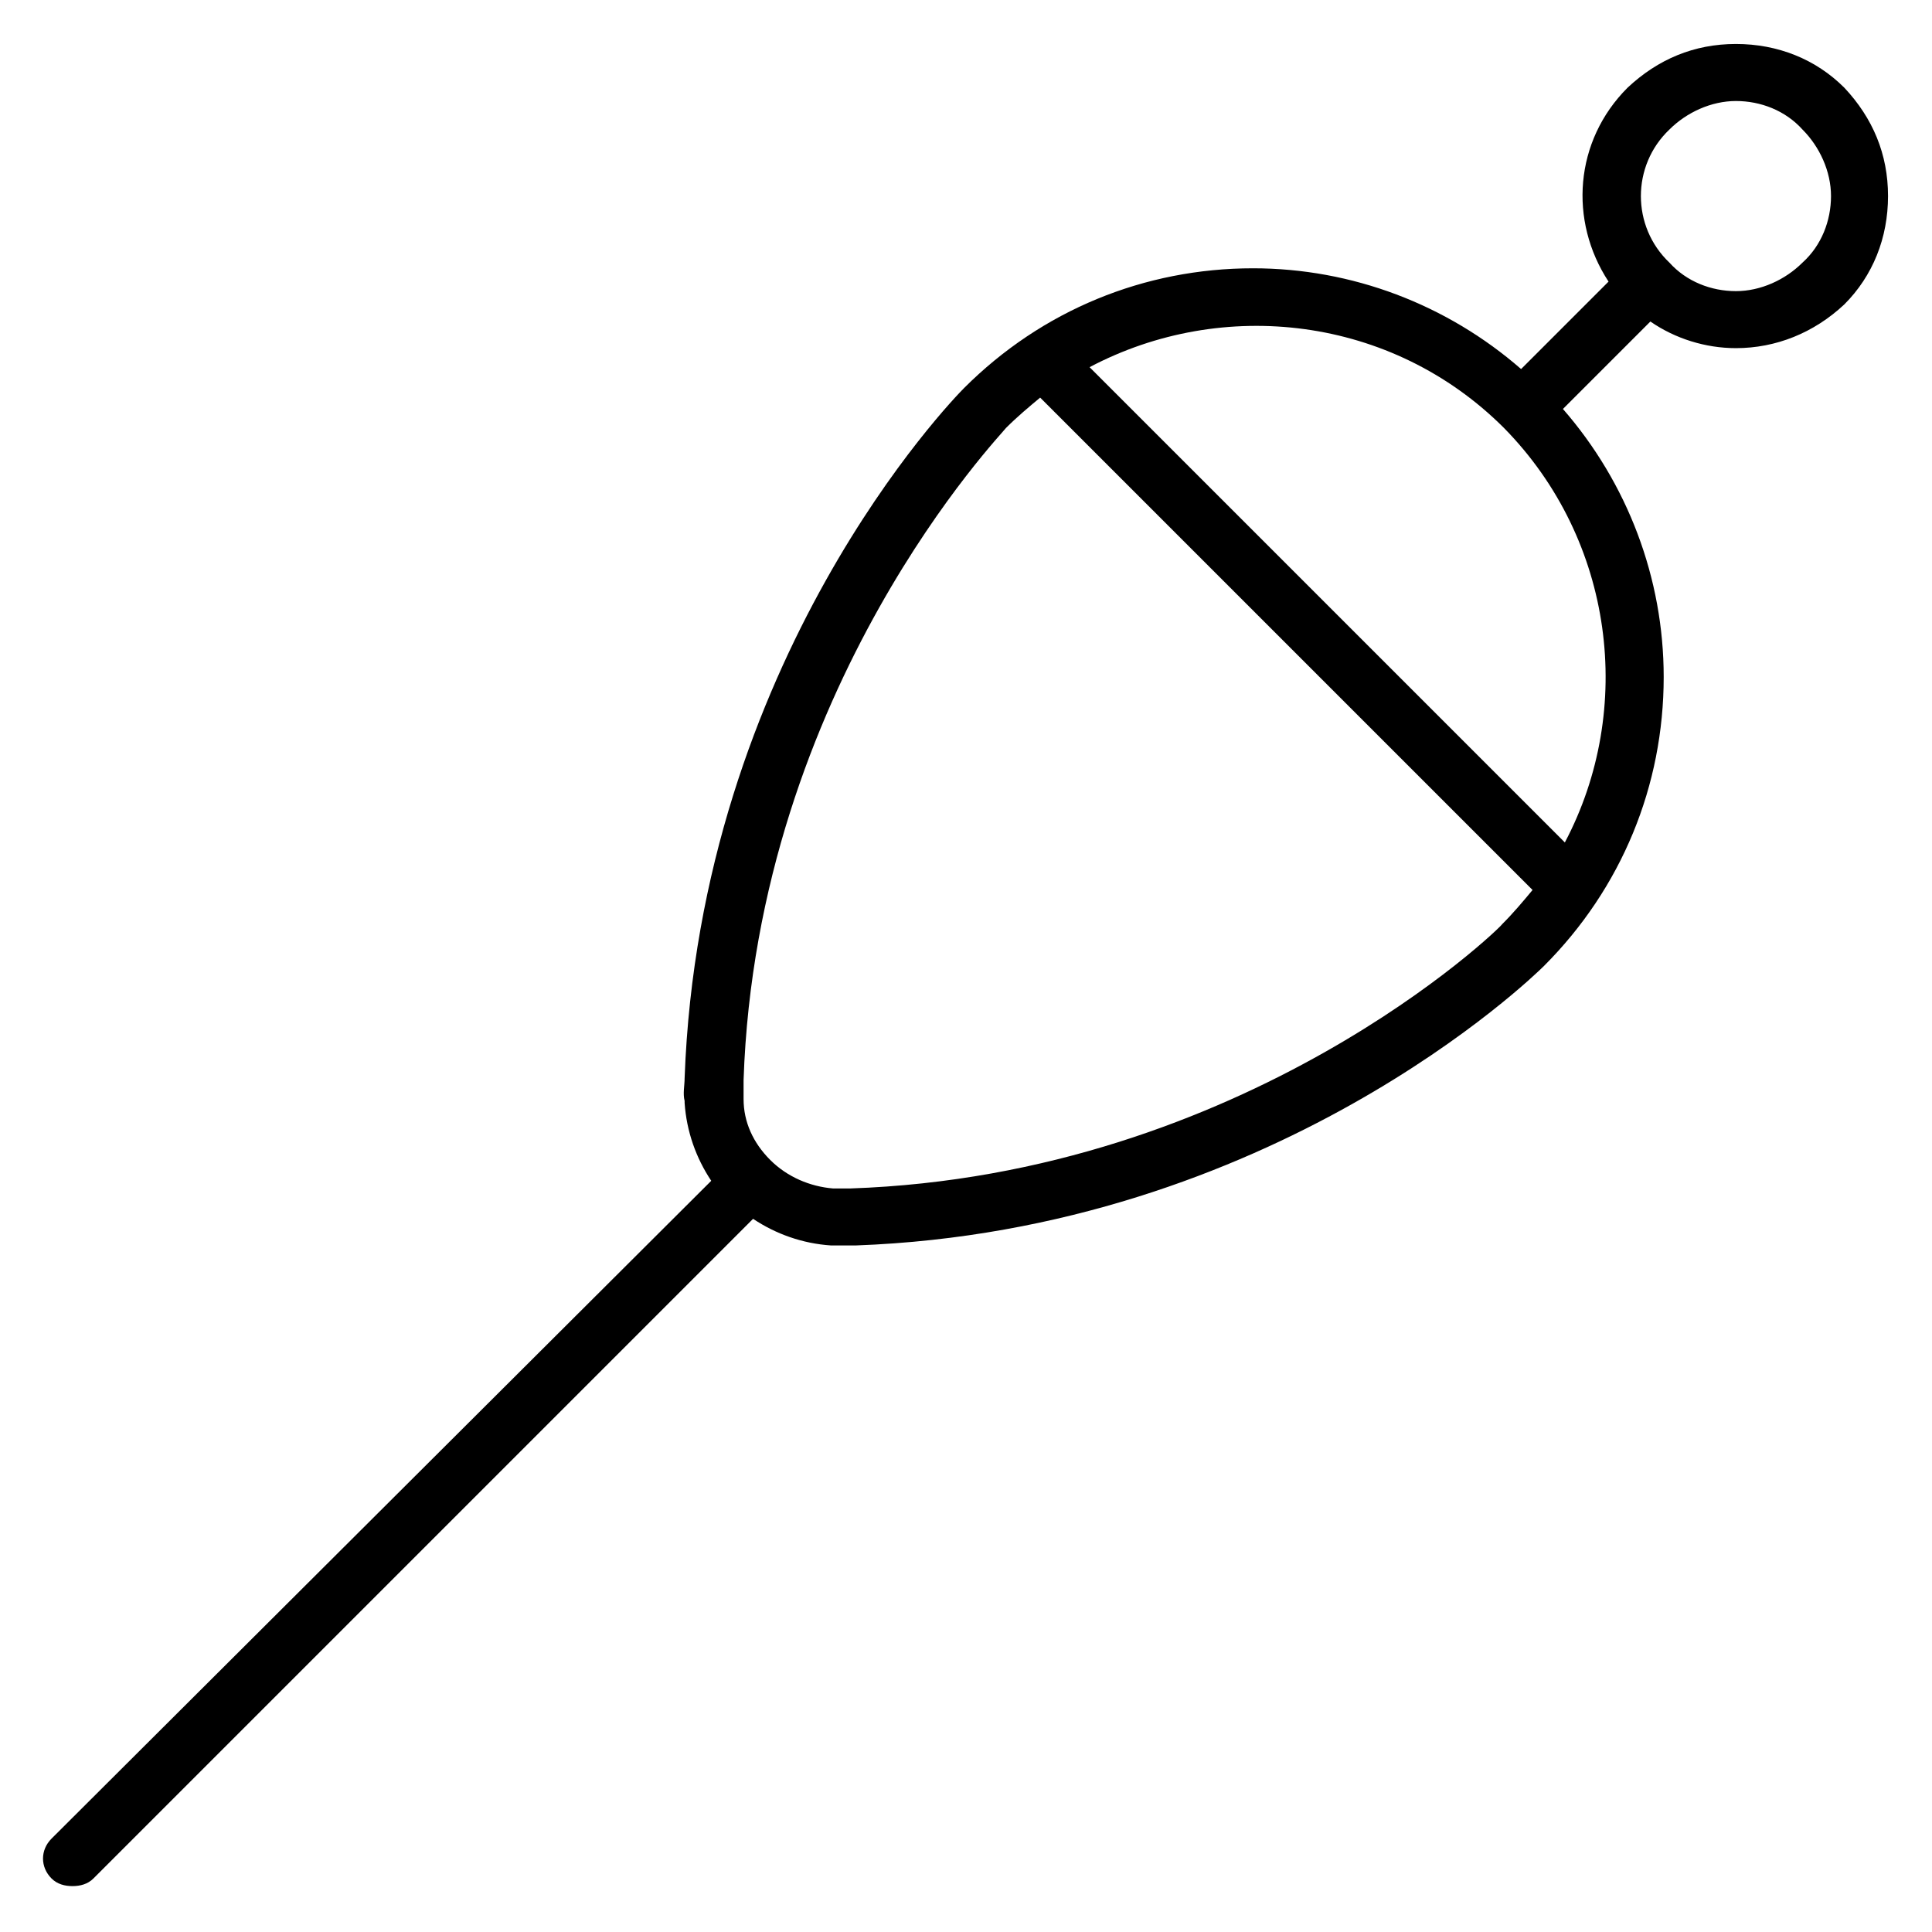 <?xml version="1.0" encoding="UTF-8"?>
<!-- Uploaded to: SVG Repo, www.svgrepo.com, Generator: SVG Repo Mixer Tools -->
<svg fill="#000000" width="800px" height="800px" version="1.1" viewBox="144 144 512 512" xmlns="http://www.w3.org/2000/svg">
 <path d="m632.76 167.24c-7.559-7.559-17.633-11.586-28.719-11.586-11.082 0-20.656 4.031-28.719 11.586-14.105 14.105-15.617 35.266-5.039 51.387l-23.176 23.176c-19.648-17.129-44.84-26.703-71.039-26.703-28.719 0-55.922 11.082-76.578 31.738-3.023 3.023-70.031 72.043-74.059 182.88 0 2.016-0.504 4.031 0 6.047v0.504c0.504 7.559 3.023 14.609 7.055 20.656l-174.82 174.32c-3.023 3.023-3.023 7.559 0 10.578 1.512 1.512 3.527 2.016 5.543 2.016 2.016 0 4.031-0.504 5.543-2.016l174.82-174.82c6.047 4.031 13.098 6.551 20.656 7.055h0.504 1.512 4.535c110.33-4.031 179.35-71.039 182.38-74.059 20.656-20.656 31.738-47.863 31.738-76.578 0-26.199-9.574-51.387-26.703-71.039l23.176-23.176c6.551 4.535 14.609 7.055 22.672 7.055 10.578 0 20.656-4.031 28.719-11.586 7.559-7.559 11.586-17.633 11.586-28.719 0.004-11.086-4.027-20.656-11.586-28.719zm-263.49 291.71h-0.504-4.031c-6.047-0.504-12.09-3.023-16.625-7.559-4.535-4.535-7.055-10.078-7.055-16.121v-0.504-4.031-0.504c3.527-104.29 69.023-171.8 69.527-172.8 3.023-3.023 6.047-5.543 9.07-8.062l130.49 130.49c-2.519 3.023-5.039 6.047-8.062 9.07-0.504 1.004-68.016 66.5-172.81 70.027zm189.43-91.695-125.95-125.95c35.266-18.641 80.105-13.602 109.83 16.121 29.219 29.727 34.762 74.566 16.121 109.83zm62.977-153.66c-4.535 4.535-11.082 7.559-17.633 7.559s-13.098-2.519-17.633-7.559c-10.078-9.574-10.078-25.695-0.004-35.266 4.535-4.535 11.082-7.559 17.633-7.559 6.551 0 13.102 2.519 17.637 7.559 4.535 4.535 7.559 11.082 7.559 17.633-0.004 6.547-2.523 13.098-7.559 17.633z"/>
</svg>
